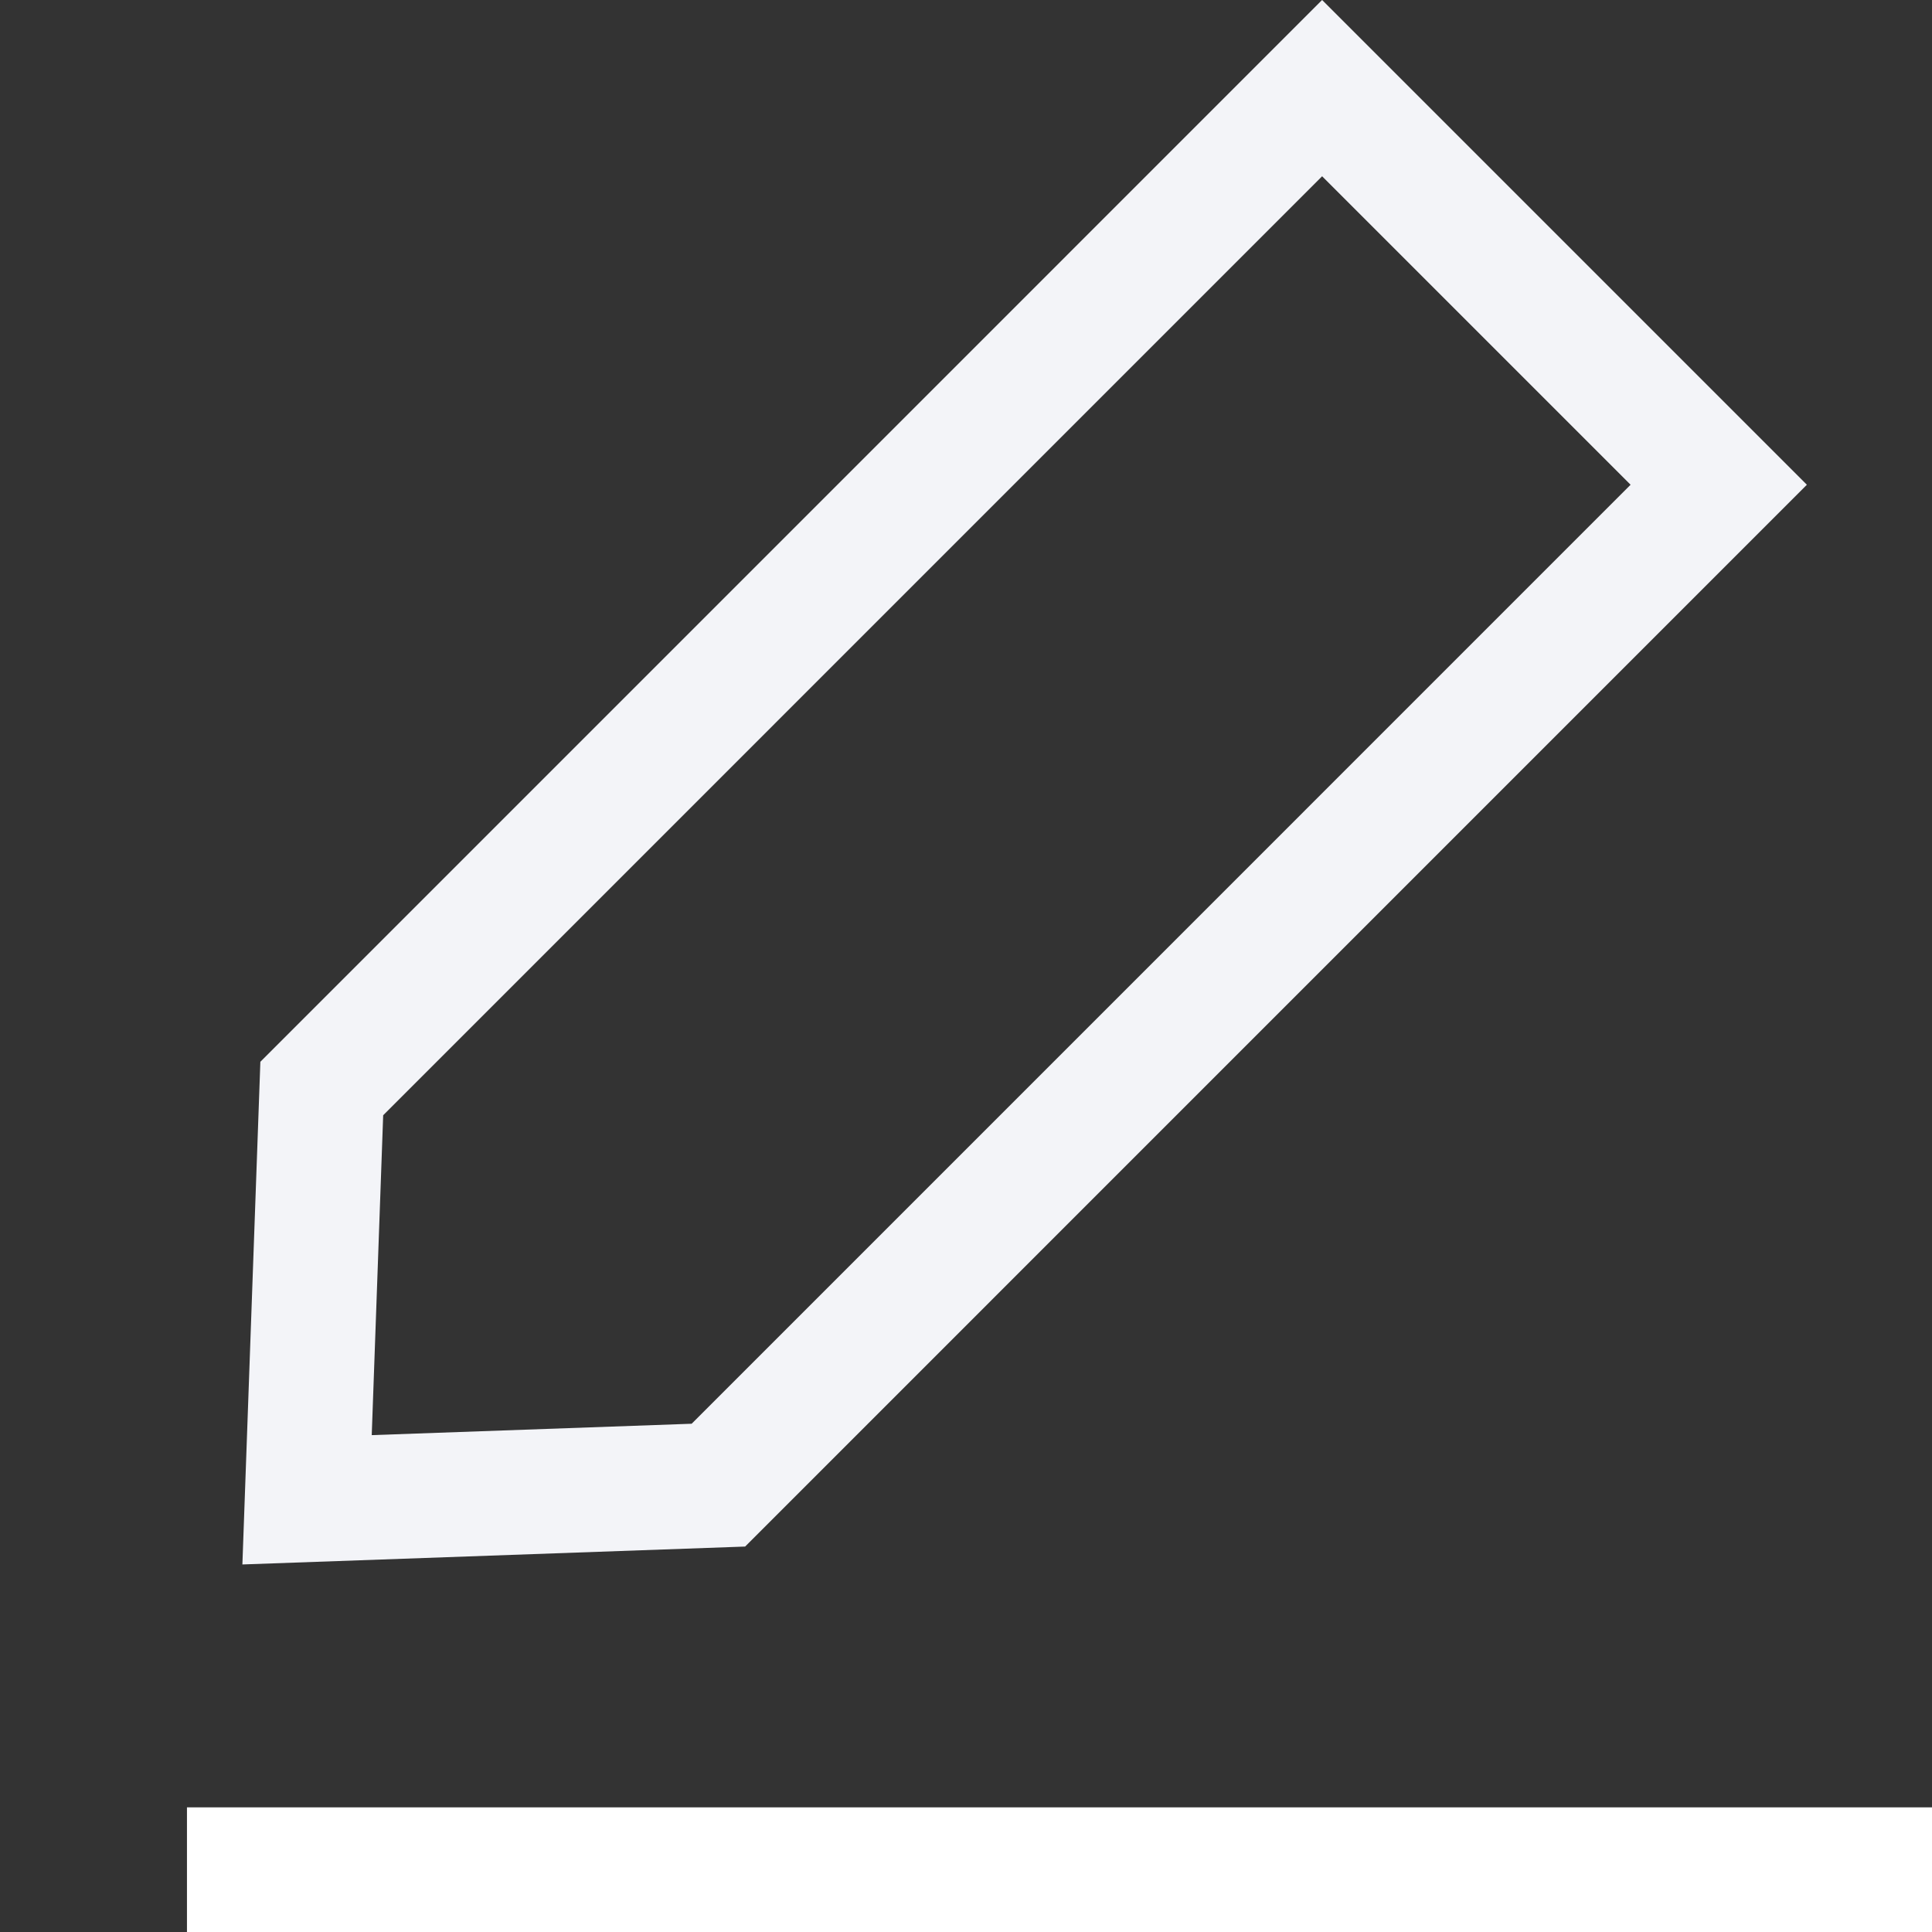 <?xml version="1.0" encoding="UTF-8"?> <svg xmlns="http://www.w3.org/2000/svg" width="31" height="31" viewBox="0 0 31 31" fill="none"><rect x="0" y="0" width="31" height="31" fill="#333333" stroke="none"/> <rect x="3" y="29" width="28" height="2" fill="white"></rect> <path d="M27.578 7.778L21.214 1.414L5.163 17.466L4.927 24.065L11.527 23.83L27.578 7.778Z" stroke="#F3F4F8" stroke-width="2"></path> </svg> 